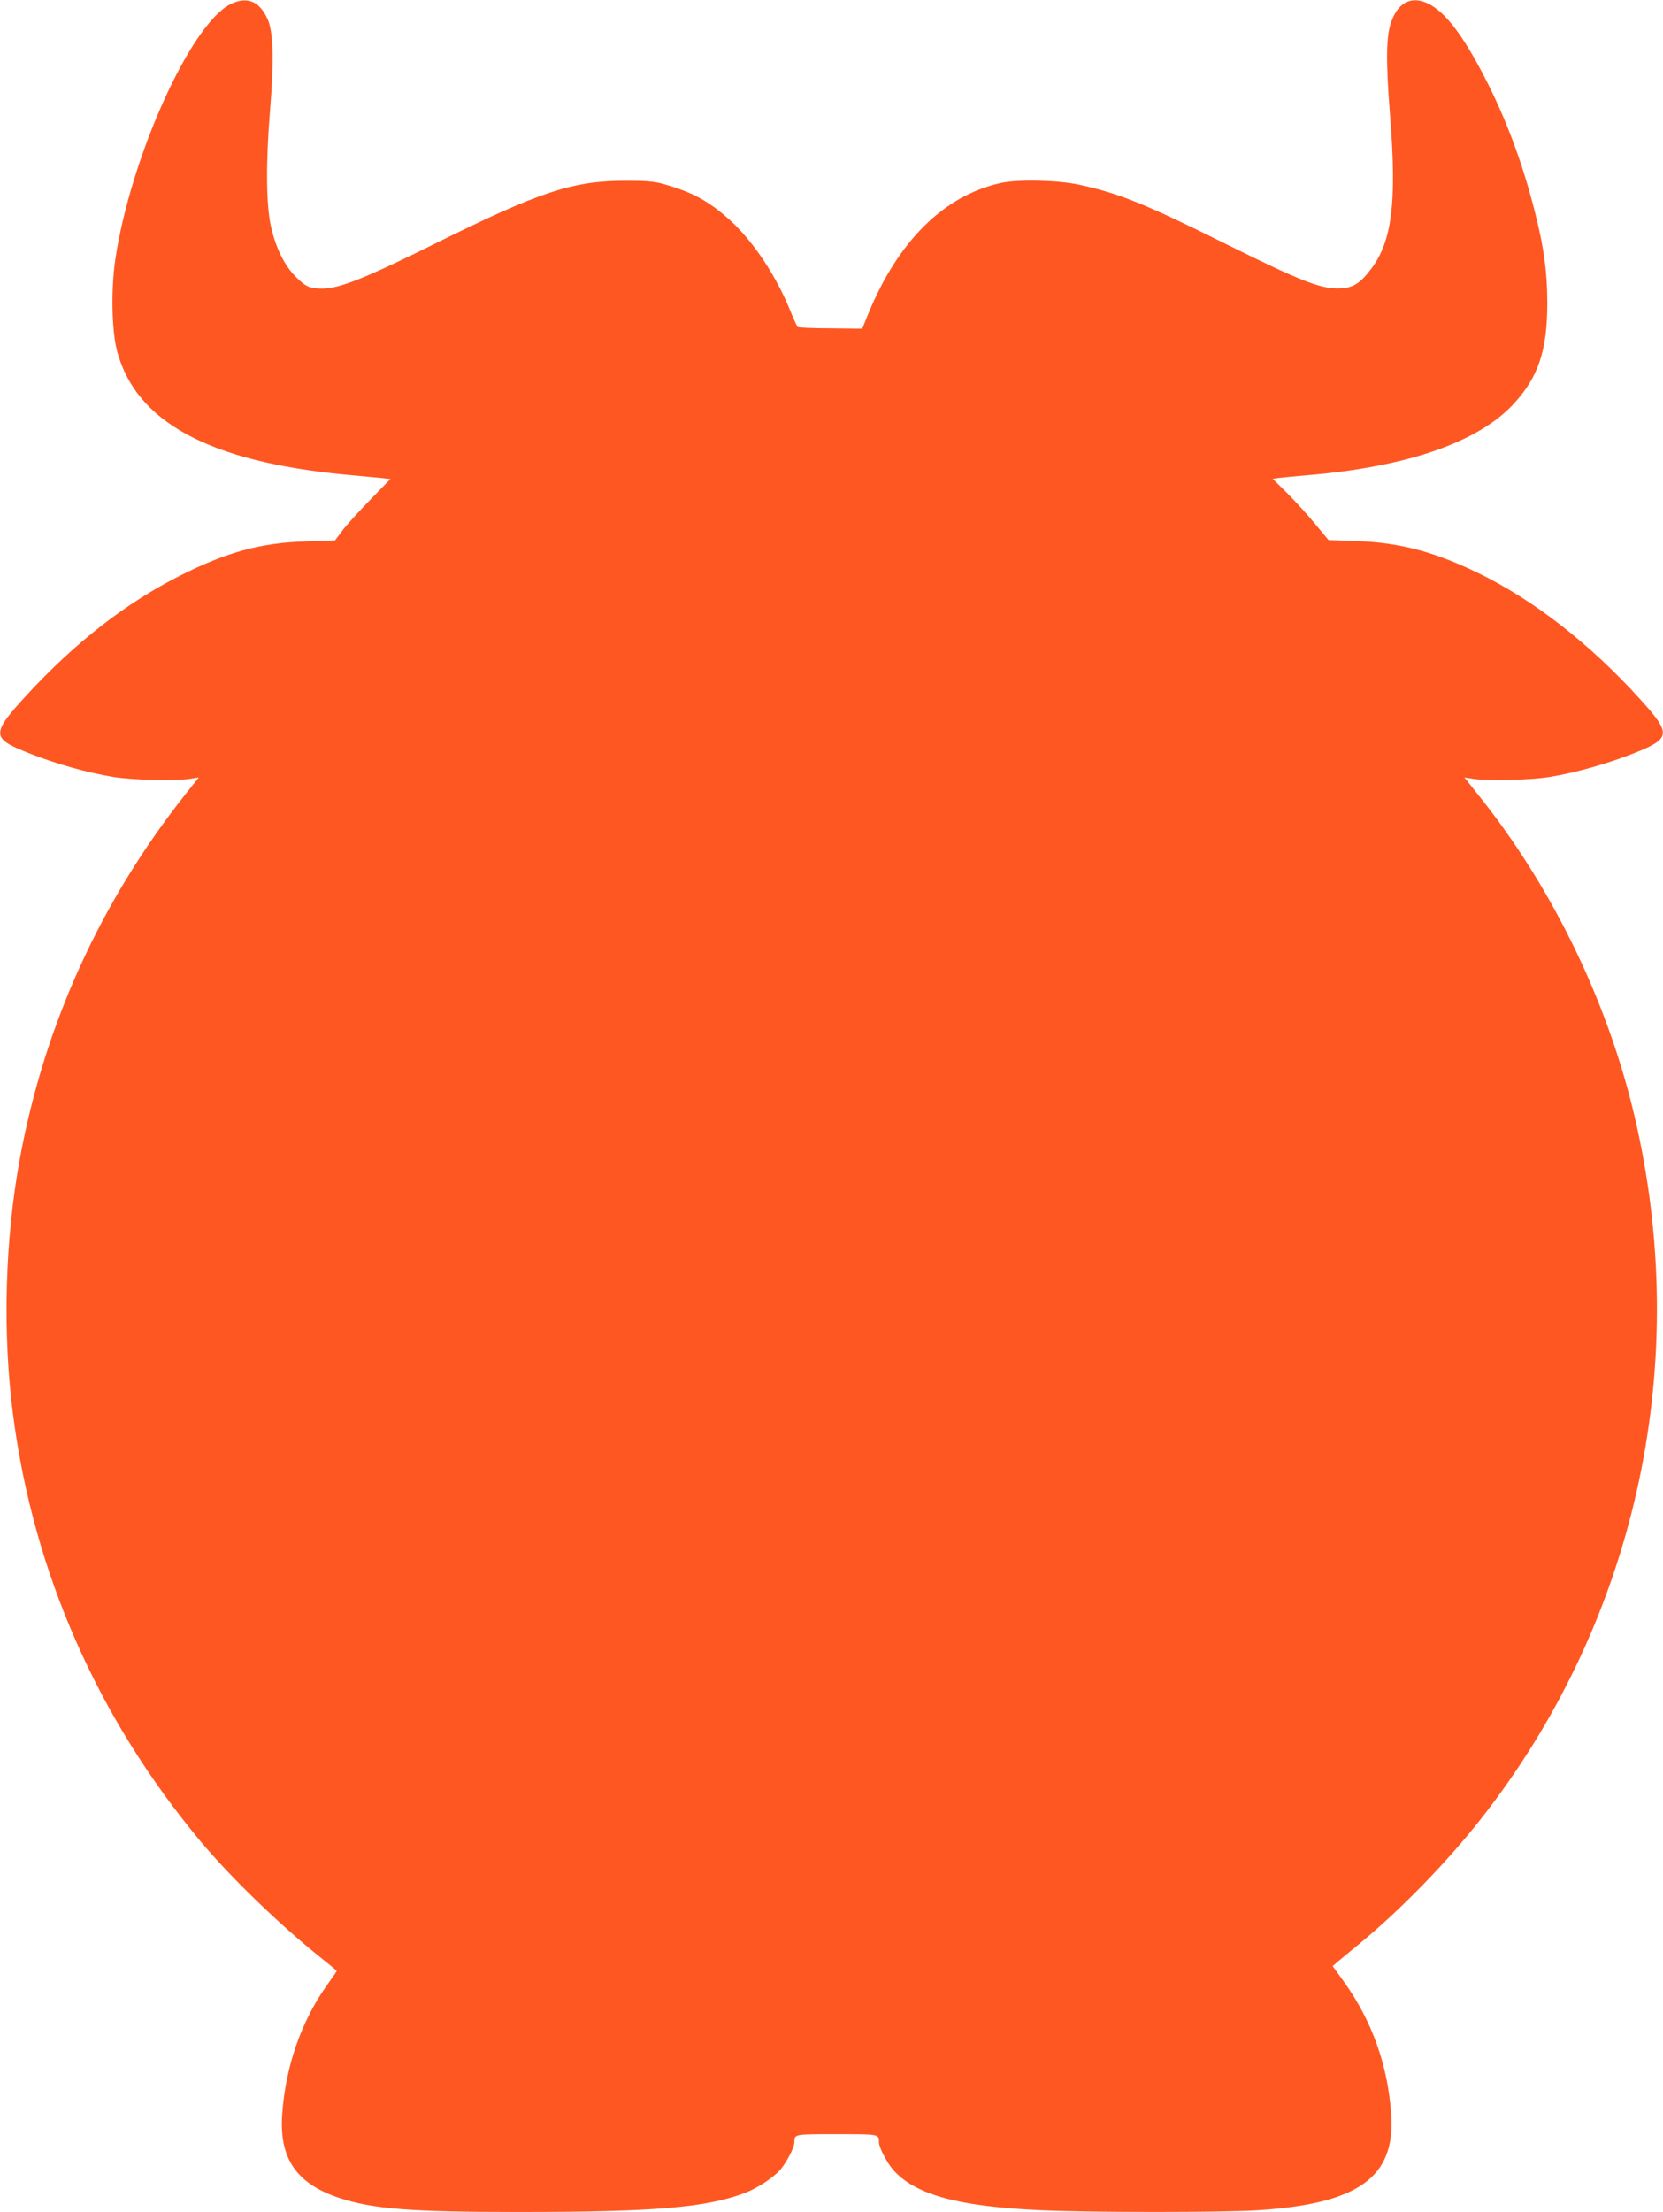 <?xml version="1.0" standalone="no"?>
<!DOCTYPE svg PUBLIC "-//W3C//DTD SVG 20010904//EN"
 "http://www.w3.org/TR/2001/REC-SVG-20010904/DTD/svg10.dtd">
<svg version="1.0" xmlns="http://www.w3.org/2000/svg"
 width="963pt" height="1280pt" viewBox="0 0 963 1280"
 preserveAspectRatio="xMidYMid meet">
<g transform="translate(0,1280) scale(0.1,-0.1)"
fill="#ff5722" stroke="none">
<path d="M1333 12775 c-230 -117 -577 -886 -665 -1475 -26 -175 -21 -413 10
-532 110 -410 531 -638 1316 -714 88 -8 185 -17 214 -20 l53 -6 -118 -121
c-65 -67 -138 -147 -161 -178 l-42 -56 -168 -6 c-262 -8 -459 -62 -727 -197
-316 -159 -610 -388 -891 -693 -207 -226 -206 -249 15 -336 156 -62 341 -113
487 -137 116 -18 354 -24 442 -11 l53 8 -74 -93 c-494 -623 -819 -1336 -962
-2113 -87 -472 -101 -1010 -39 -1485 119 -910 488 -1749 1085 -2465 175 -209
453 -478 691 -669 54 -43 98 -80 98 -81 0 -2 -24 -37 -54 -79 -152 -212 -244
-478 -262 -755 -17 -253 84 -398 331 -480 196 -64 409 -81 1040 -81 784 0
1082 25 1306 109 74 28 166 88 208 136 35 41 81 128 81 157 0 49 -3 48 245 48
248 0 245 1 245 -48 0 -29 46 -116 81 -157 127 -145 377 -214 859 -235 283
-13 1052 -13 1255 0 580 37 795 190 771 551 -18 285 -110 543 -274 772 l-65
90 25 21 c13 12 72 60 130 108 240 198 501 466 700 718 890 1130 1221 2593
907 4010 -152 690 -480 1374 -921 1923 l-78 98 52 -8 c88 -13 326 -7 442 11
146 24 331 75 487 137 215 85 219 111 40 309 -294 325 -619 578 -945 736 -256
123 -450 174 -702 183 l-161 6 -79 95 c-43 52 -116 132 -161 177 l-83 82 32 5
c18 2 94 10 168 16 579 48 994 192 1198 416 141 154 192 308 192 580 0 176
-19 320 -71 524 -71 283 -169 547 -294 787 -123 237 -220 365 -315 417 -98 53
-178 19 -221 -93 -33 -85 -35 -227 -9 -556 39 -495 11 -721 -110 -881 -60 -80
-101 -107 -168 -112 -116 -8 -219 31 -677 258 -463 230 -614 291 -845 341
-125 27 -356 32 -455 10 -331 -74 -596 -337 -770 -764 l-32 -79 -184 2 c-101
0 -187 4 -190 8 -4 4 -24 48 -44 97 -78 193 -207 388 -332 506 -119 112 -218
170 -370 215 -78 24 -106 27 -243 28 -312 1 -503 -62 -1121 -369 -394 -195
-544 -255 -642 -255 -74 0 -96 10 -155 69 -65 65 -116 169 -143 291 -28 124
-30 370 -5 673 23 280 19 451 -13 523 -47 108 -121 138 -218 89z"/>
</g>
</svg>
